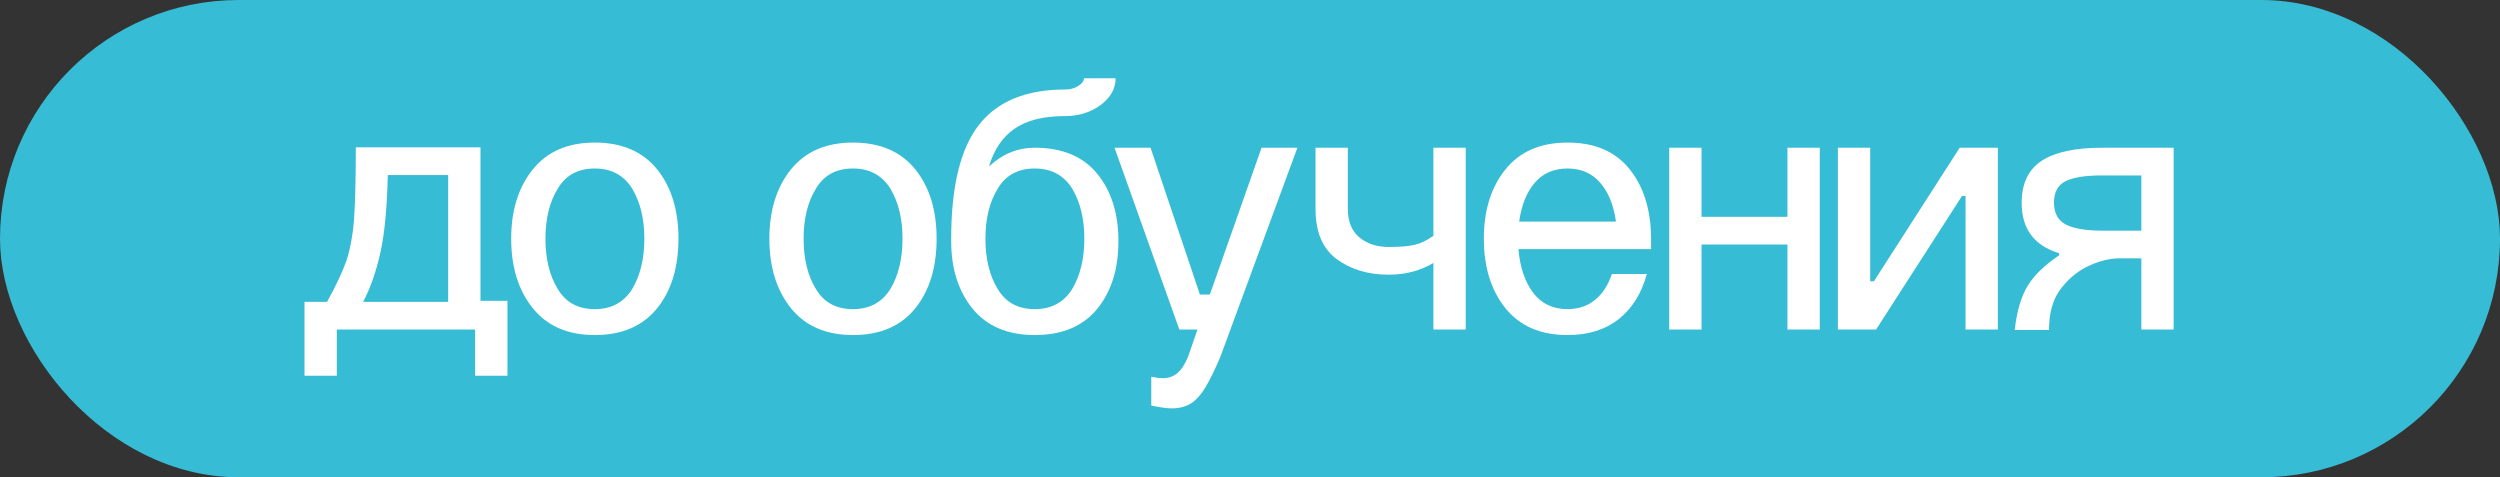 <?xml version="1.0" encoding="UTF-8"?> <svg xmlns="http://www.w3.org/2000/svg" width="110" height="21" viewBox="0 0 110 21" fill="none"><rect x="0" y="0" width="110" height="21" fill="#333333" stroke="none"/><rect x="0.5" y="0.5" width="109" height="20" rx="10" fill="#36BCD4"></rect><rect x="0.5" y="0.5" width="109" height="20" rx="10" stroke="#36BCD4"></rect><path d="M21.141 6.484V13.234H22.328V16.531H20.906V14.5H14.82V16.531H13.398V13.281H14.391C14.766 12.604 15.05 12.003 15.242 11.477C15.409 10.961 15.521 10.359 15.578 9.672C15.63 8.891 15.656 7.828 15.656 6.484H21.141ZM15.977 13.281H19.719V7.703H17.062C17.031 9.099 16.93 10.203 16.758 11.016C16.57 11.901 16.31 12.656 15.977 13.281ZM22.492 10.5C22.492 9.26 22.807 8.247 23.438 7.461C24.073 6.669 24.984 6.273 26.172 6.273C27.37 6.273 28.287 6.669 28.922 7.461C29.542 8.237 29.852 9.25 29.852 10.5C29.852 11.76 29.542 12.779 28.922 13.555C28.287 14.346 27.37 14.742 26.172 14.742C24.984 14.742 24.073 14.346 23.438 13.555C22.807 12.768 22.492 11.75 22.492 10.5ZM24 10.5C24 11.391 24.18 12.128 24.539 12.711C24.888 13.305 25.432 13.602 26.172 13.602C26.901 13.602 27.451 13.305 27.82 12.711C28.174 12.112 28.352 11.375 28.352 10.5C28.352 9.635 28.174 8.904 27.82 8.305C27.451 7.711 26.901 7.414 26.172 7.414C25.432 7.414 24.888 7.711 24.539 8.305C24.18 8.888 24 9.62 24 10.5ZM33.852 10.5C33.852 9.26 34.167 8.247 34.797 7.461C35.432 6.669 36.344 6.273 37.531 6.273C38.729 6.273 39.646 6.669 40.281 7.461C40.901 8.237 41.211 9.25 41.211 10.5C41.211 11.76 40.901 12.779 40.281 13.555C39.646 14.346 38.729 14.742 37.531 14.742C36.344 14.742 35.432 14.346 34.797 13.555C34.167 12.768 33.852 11.75 33.852 10.5ZM35.359 10.5C35.359 11.391 35.539 12.128 35.898 12.711C36.247 13.305 36.792 13.602 37.531 13.602C38.26 13.602 38.81 13.305 39.18 12.711C39.534 12.112 39.711 11.375 39.711 10.5C39.711 9.635 39.534 8.904 39.18 8.305C38.81 7.711 38.26 7.414 37.531 7.414C36.792 7.414 36.247 7.711 35.898 8.305C35.539 8.888 35.359 9.62 35.359 10.5ZM49.211 10.609C49.211 11.833 48.901 12.825 48.281 13.586C47.651 14.357 46.734 14.742 45.531 14.742C44.339 14.742 43.427 14.357 42.797 13.586C42.167 12.815 41.852 11.823 41.852 10.609V10.5C41.852 8.219 42.255 6.555 43.062 5.508C43.875 4.461 45.146 3.938 46.875 3.938C47.094 3.938 47.284 3.885 47.445 3.781C47.612 3.672 47.695 3.56 47.695 3.445H49.086C49.086 3.904 48.865 4.297 48.422 4.625C47.979 4.948 47.453 5.109 46.844 5.109C45.906 5.109 45.172 5.294 44.641 5.664C44.109 6.029 43.734 6.583 43.516 7.328C44.099 6.776 44.771 6.5 45.531 6.5C46.74 6.5 47.656 6.883 48.281 7.648C48.901 8.409 49.211 9.396 49.211 10.609ZM43.359 10.5C43.359 11.391 43.539 12.128 43.898 12.711C44.247 13.305 44.792 13.602 45.531 13.602C46.26 13.602 46.81 13.305 47.18 12.711C47.534 12.112 47.711 11.375 47.711 10.5C47.711 9.635 47.534 8.904 47.18 8.305C46.81 7.711 46.26 7.414 45.531 7.414C44.792 7.414 44.247 7.711 43.898 8.305C43.539 8.888 43.359 9.62 43.359 10.5ZM51.891 14.5L49.039 6.5H50.625L52.797 12.961H53.234L55.508 6.5H57.086L53.695 15.703C53.435 16.307 53.214 16.758 53.031 17.055C52.854 17.352 52.654 17.578 52.43 17.734C52.185 17.891 51.893 17.969 51.555 17.969C51.346 17.969 51.047 17.927 50.656 17.844V16.578C50.87 16.62 51.042 16.641 51.172 16.641C51.411 16.641 51.617 16.57 51.789 16.43C51.966 16.289 52.128 16.047 52.273 15.703L52.688 14.5H51.891ZM63.07 14.5V11.57C62.497 11.914 61.841 12.086 61.102 12.086C60.195 12.086 59.432 11.857 58.812 11.398C58.193 10.94 57.883 10.208 57.883 9.203V6.5H59.305V9.188C59.305 9.745 59.474 10.164 59.812 10.445C60.156 10.727 60.586 10.867 61.102 10.867C61.591 10.867 61.971 10.836 62.242 10.773C62.513 10.711 62.789 10.578 63.07 10.375V6.5H64.492V14.5H63.07ZM66.844 9.75H71.102C71.003 9.026 70.771 8.456 70.406 8.039C70.047 7.622 69.568 7.414 68.969 7.414C68.37 7.414 67.891 7.622 67.531 8.039C67.172 8.456 66.943 9.026 66.844 9.75ZM65.289 10.5C65.289 9.26 65.604 8.247 66.234 7.461C66.87 6.669 67.781 6.273 68.969 6.273C70.167 6.273 71.078 6.664 71.703 7.445C72.318 8.211 72.633 9.214 72.648 10.453V10.961H66.812C66.88 11.763 67.096 12.404 67.461 12.883C67.826 13.362 68.328 13.602 68.969 13.602C69.448 13.602 69.852 13.466 70.18 13.195C70.513 12.925 70.76 12.544 70.922 12.055H72.461C72.232 12.904 71.82 13.565 71.227 14.039C70.633 14.508 69.88 14.742 68.969 14.742C67.781 14.742 66.87 14.346 66.234 13.555C65.604 12.768 65.289 11.75 65.289 10.5ZM73.445 14.5V6.5H74.867V9.539H78.648V6.5H80.07V14.5H78.648V10.758H74.867V14.5H73.445ZM80.867 14.5V6.5H82.289V12.375H82.453L86.227 6.5H87.906V14.5H86.484V8.625H86.328L82.547 14.5H80.867ZM95.641 14.5H94.219V11.367H93.258C92.852 11.367 92.414 11.471 91.945 11.68C91.477 11.888 91.07 12.208 90.727 12.641C90.346 13.099 90.156 13.724 90.156 14.516H88.648C88.742 13.682 88.935 13.031 89.227 12.562C89.508 12.104 89.966 11.662 90.602 11.234V11.141C89.503 10.807 88.953 10.07 88.953 8.93C88.953 8.081 89.245 7.464 89.828 7.078C90.417 6.693 91.305 6.5 92.492 6.5H95.641V14.5ZM90.375 8.914C90.375 9.372 90.547 9.693 90.891 9.875C91.234 10.057 91.768 10.148 92.492 10.148H94.219V7.719H92.492C91.753 7.719 91.213 7.805 90.875 7.977C90.542 8.148 90.375 8.461 90.375 8.914Z" fill="white"></path></svg> 